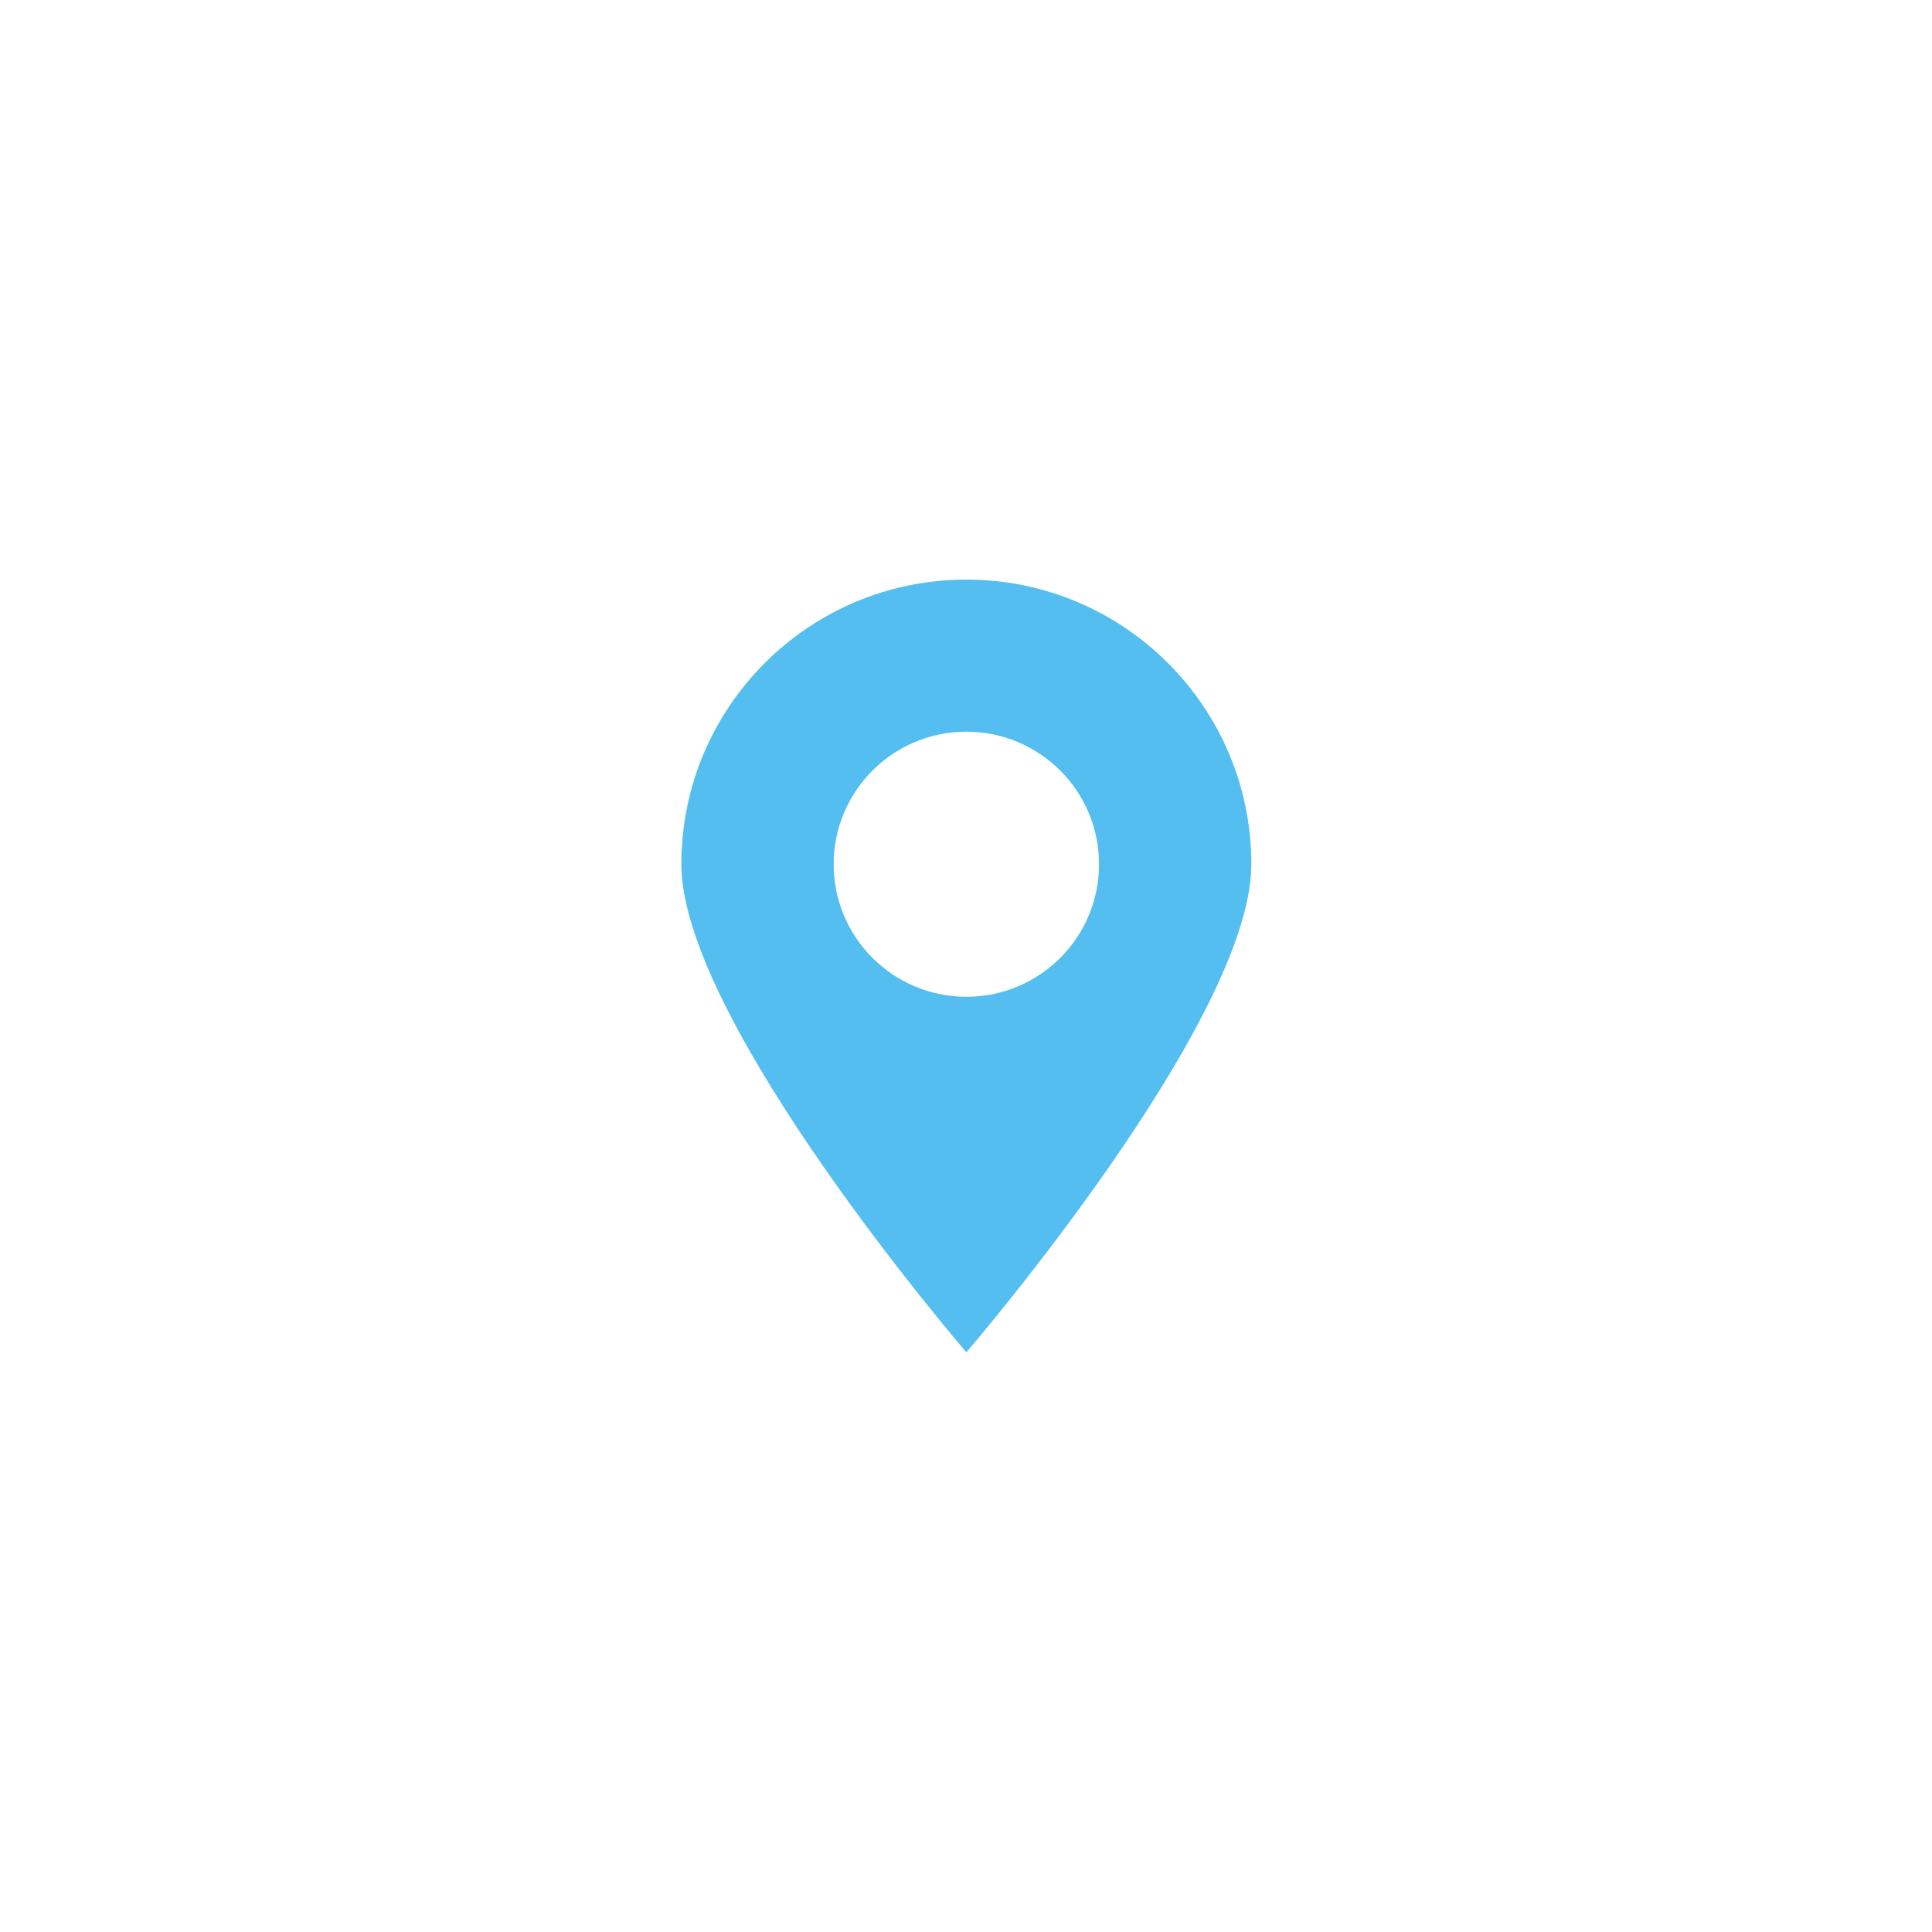 <svg xmlns="http://www.w3.org/2000/svg" xmlns:xlink="http://www.w3.org/1999/xlink" width="1080" zoomAndPan="magnify" viewBox="0 0 810 810" height="1080" preserveAspectRatio="xMidYMid meet" version="1.0"><defs><clipPath id="1719599e4f"><path d="M 285.523 243 L 524.773 243 L 524.773 567 L 285.523 567 Z M 285.523 243 " clip-rule="nonzero"/></clipPath></defs><g clip-path="url(#1719599e4f)"><path fill="#53beef" d="M 405.148 243 C 339.164 243 285.664 296.43 285.664 362.332 C 285.664 428.234 405.148 566.953 405.148 566.953 C 405.148 566.953 524.633 428.234 524.633 362.332 C 524.633 296.43 471.137 243 405.148 243 Z M 405.148 417.898 C 374.422 417.898 349.512 393.02 349.512 362.332 C 349.512 331.645 374.422 306.766 405.148 306.766 C 435.879 306.766 460.785 331.645 460.785 362.332 C 460.785 393.02 435.879 417.898 405.148 417.898 Z M 405.148 417.898 " fill-opacity="1" fill-rule="nonzero"/></g></svg>